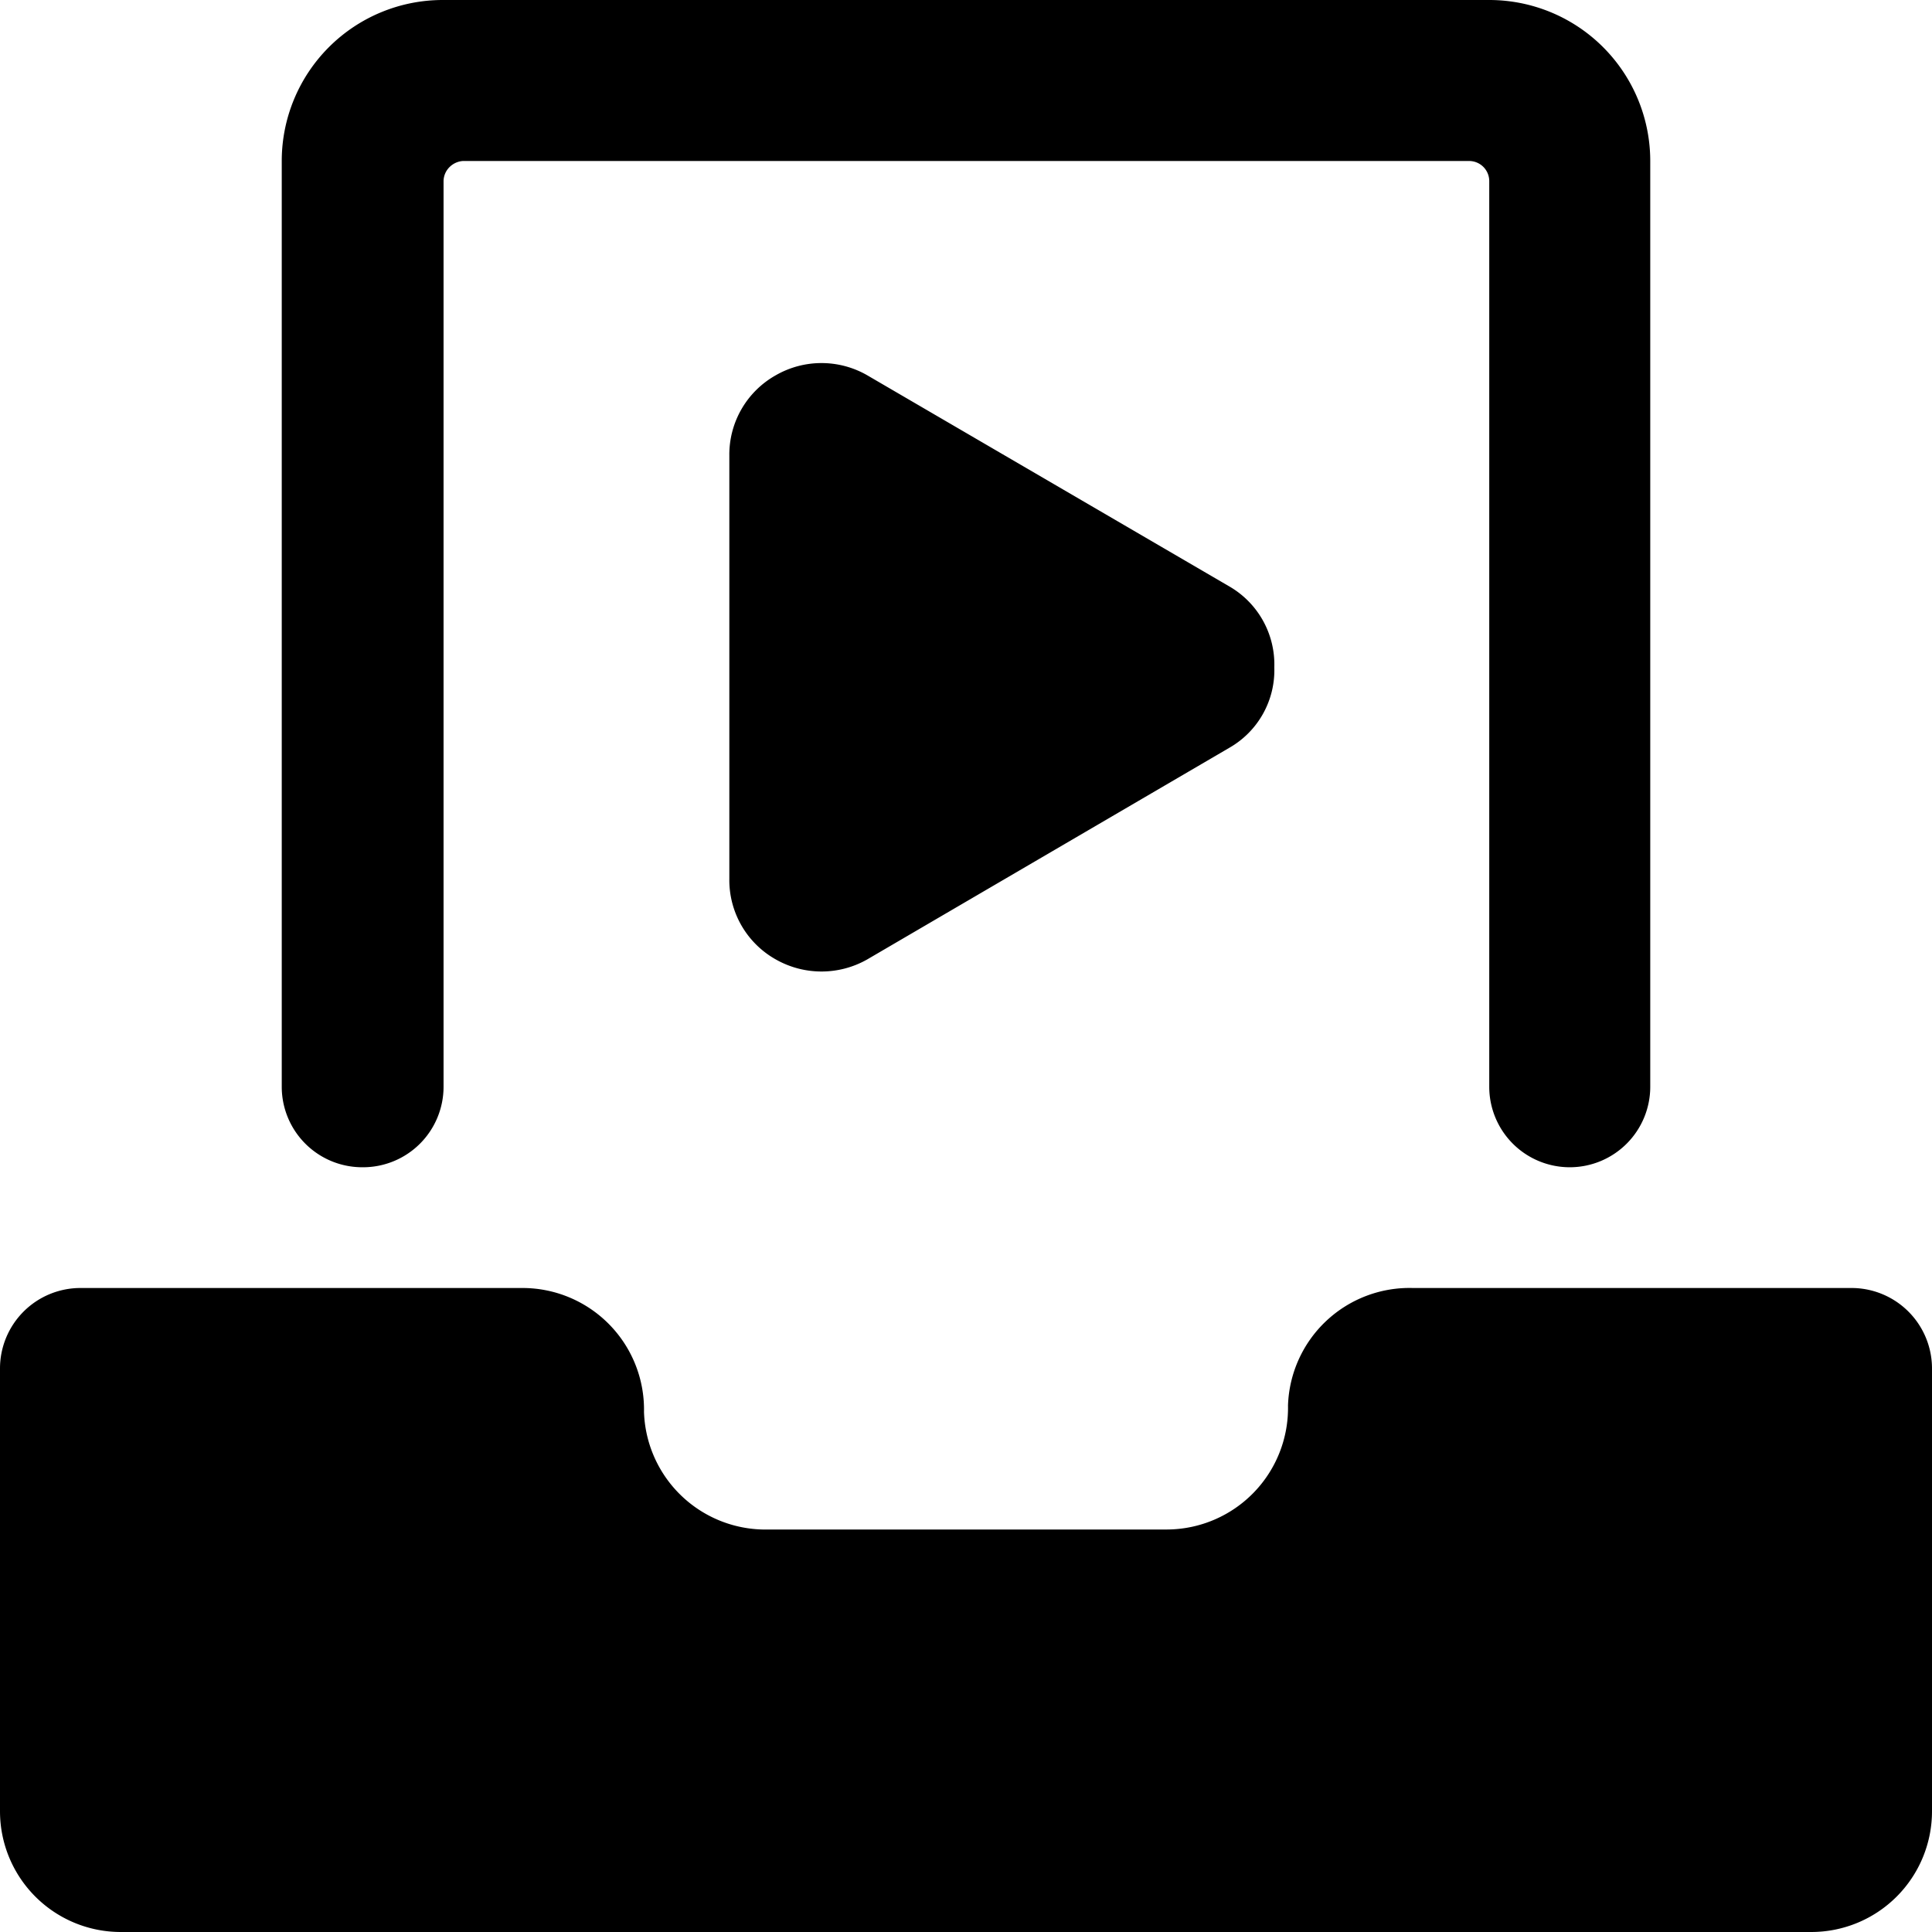 <svg xmlns="http://www.w3.org/2000/svg" viewBox="0 0 24 24"><g><path d="M10.77 4.66a1.14 1.14 0 0 0 -1.13 0 1.13 1.13 0 0 0 -0.58 1v5.26a1.13 1.13 0 0 0 0.58 1 1.15 1.15 0 0 0 1.13 0l4.5 -2.63a1.11 1.11 0 0 0 0.56 -1 1.12 1.12 0 0 0 -0.55 -1Z" fill="#000000" stroke-width="1"></path><path d="M24 17a1 1 0 0 0 -1 -1h-5.45A1.51 1.51 0 0 0 16 17.46 1.51 1.51 0 0 1 14.5 19H9.55A1.51 1.51 0 0 1 8 17.54 1.51 1.51 0 0 0 6.5 16H1a1 1 0 0 0 -1 1v5.5A1.5 1.5 0 0 0 1.5 24h21a1.5 1.5 0 0 0 1.5 -1.5Z" fill="#000000" stroke-width="1"></path><path d="M4.51 14.5a1 1 0 0 0 1 -1V2.25a0.25 0.25 0 0 1 0.08 -0.18 0.26 0.26 0 0 1 0.16 -0.07h12.5a0.25 0.25 0 0 1 0.25 0.25V13.5a1 1 0 0 0 1 1 1 1 0 0 0 1 -1V2a2 2 0 0 0 -2 -2h-13a2 2 0 0 0 -2 2v11.5a1 1 0 0 0 1.01 1Z" fill="#000000" stroke-width="1"></path></g></svg>